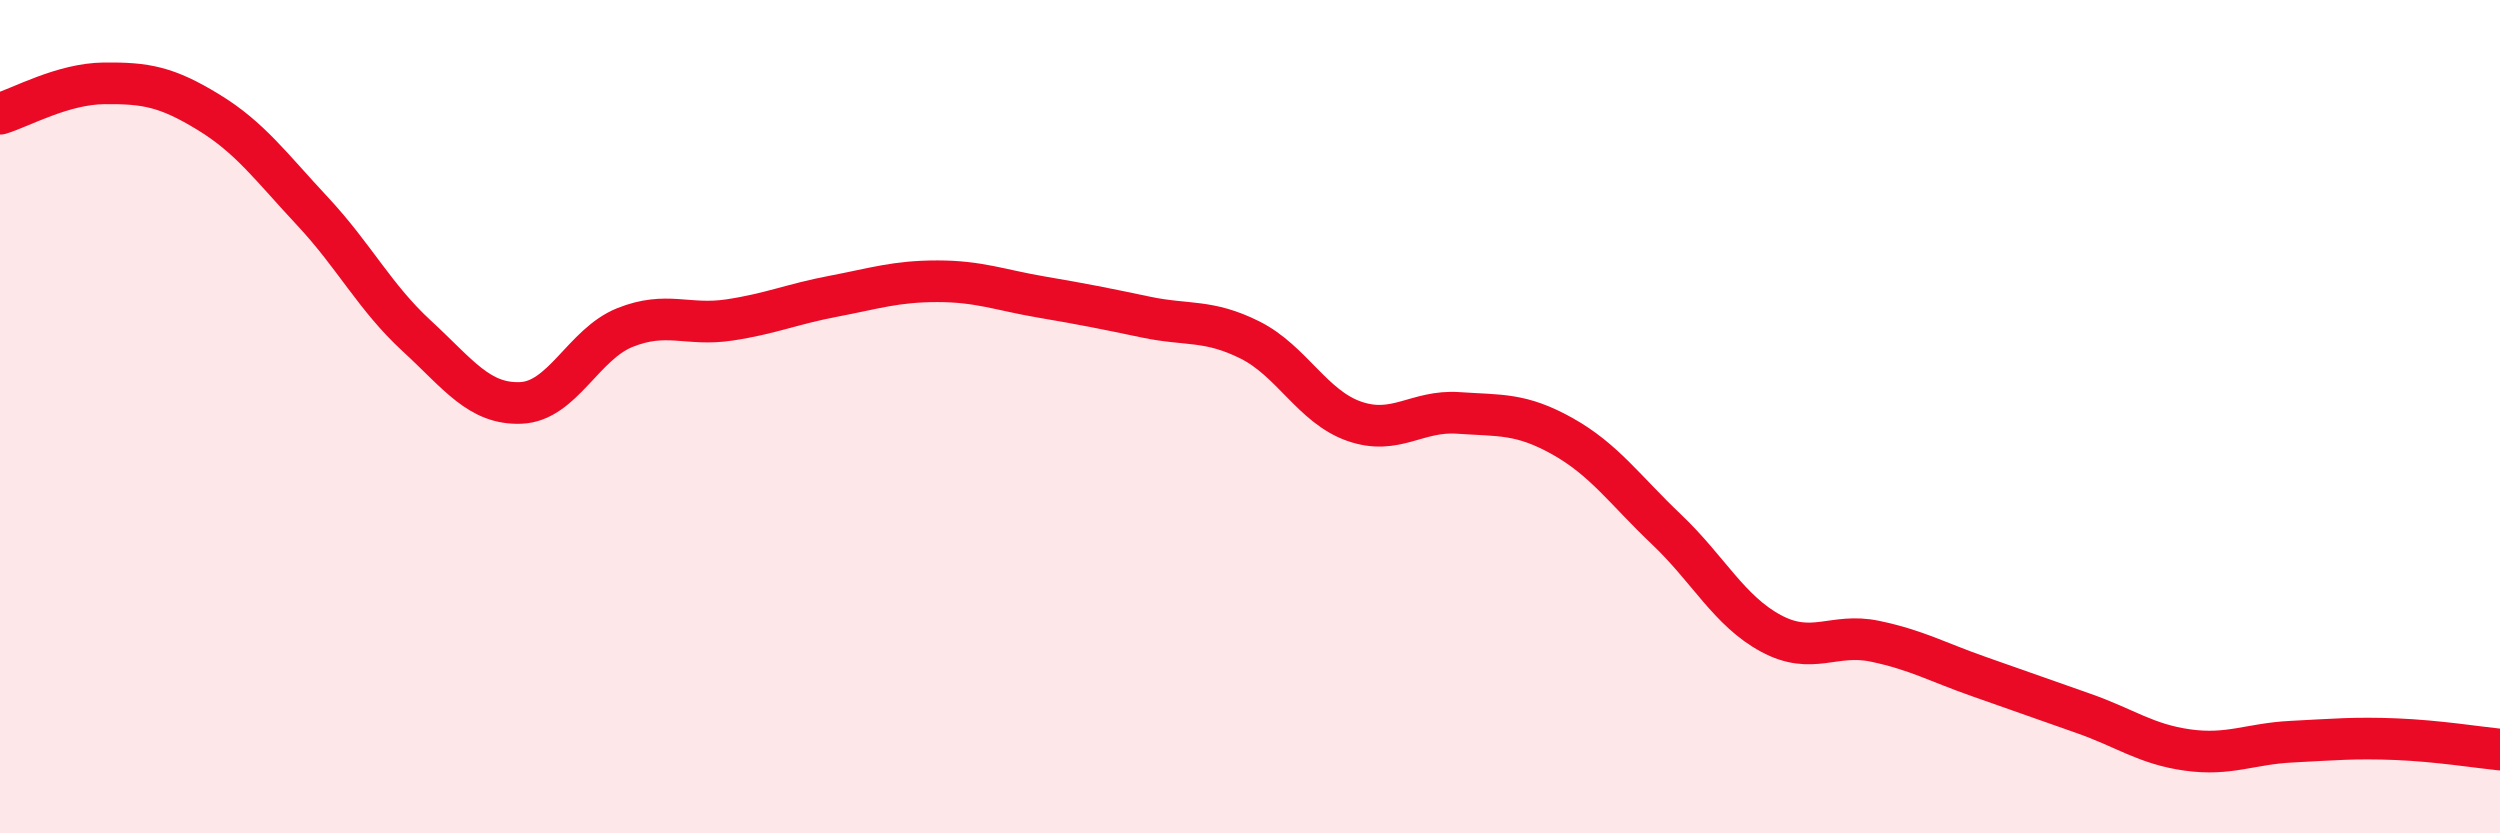 
    <svg width="60" height="20" viewBox="0 0 60 20" xmlns="http://www.w3.org/2000/svg">
      <path
        d="M 0,2.73 C 0.5,2.58 1.5,2.01 2.5,2 C 3.5,1.99 4,2.08 5,2.69 C 6,3.3 6.5,4 7.5,5.07 C 8.5,6.14 9,7.14 10,8.06 C 11,8.98 11.5,9.71 12.5,9.67 C 13.5,9.63 14,8.26 15,7.86 C 16,7.46 16.5,7.83 17.5,7.68 C 18.5,7.53 19,7.3 20,7.11 C 21,6.92 21.5,6.75 22.5,6.75 C 23.5,6.75 24,6.96 25,7.13 C 26,7.3 26.5,7.4 27.5,7.61 C 28.5,7.82 29,7.66 30,8.16 C 31,8.66 31.5,9.76 32.5,10.11 C 33.5,10.46 34,9.84 35,9.91 C 36,9.98 36.5,9.91 37.5,10.47 C 38.5,11.03 39,11.76 40,12.71 C 41,13.66 41.5,14.66 42.5,15.2 C 43.5,15.74 44,15.18 45,15.39 C 46,15.6 46.5,15.89 47.5,16.24 C 48.5,16.59 49,16.77 50,17.12 C 51,17.47 51.5,17.86 52.5,18 C 53.5,18.14 54,17.85 55,17.8 C 56,17.75 56.5,17.7 57.5,17.74 C 58.5,17.78 59.5,17.94 60,17.99L60 20L0 20Z"
        fill="#EB0A25"
        opacity="0.1"
        stroke-linecap="round"
        stroke-linejoin="round"
      />
      <path
        d="M 0,2.73 C 0.5,2.58 1.5,2.01 2.5,2 C 3.5,1.99 4,2.08 5,2.69 C 6,3.3 6.5,4 7.5,5.07 C 8.5,6.14 9,7.14 10,8.06 C 11,8.98 11.5,9.71 12.5,9.67 C 13.5,9.63 14,8.26 15,7.86 C 16,7.46 16.5,7.83 17.5,7.68 C 18.5,7.53 19,7.3 20,7.11 C 21,6.92 21.5,6.75 22.5,6.75 C 23.5,6.75 24,6.96 25,7.13 C 26,7.3 26.5,7.4 27.5,7.61 C 28.5,7.82 29,7.66 30,8.16 C 31,8.66 31.5,9.76 32.5,10.11 C 33.5,10.46 34,9.84 35,9.91 C 36,9.98 36.5,9.91 37.5,10.47 C 38.5,11.03 39,11.76 40,12.71 C 41,13.66 41.5,14.66 42.5,15.2 C 43.5,15.74 44,15.18 45,15.39 C 46,15.6 46.5,15.89 47.5,16.24 C 48.5,16.59 49,16.77 50,17.12 C 51,17.47 51.5,17.86 52.5,18 C 53.5,18.14 54,17.85 55,17.8 C 56,17.75 56.5,17.7 57.5,17.74 C 58.5,17.78 59.5,17.94 60,17.99"
        stroke="#EB0A25"
        stroke-width="1"
        fill="none"
        stroke-linecap="round"
        stroke-linejoin="round"
      />
    </svg>
  